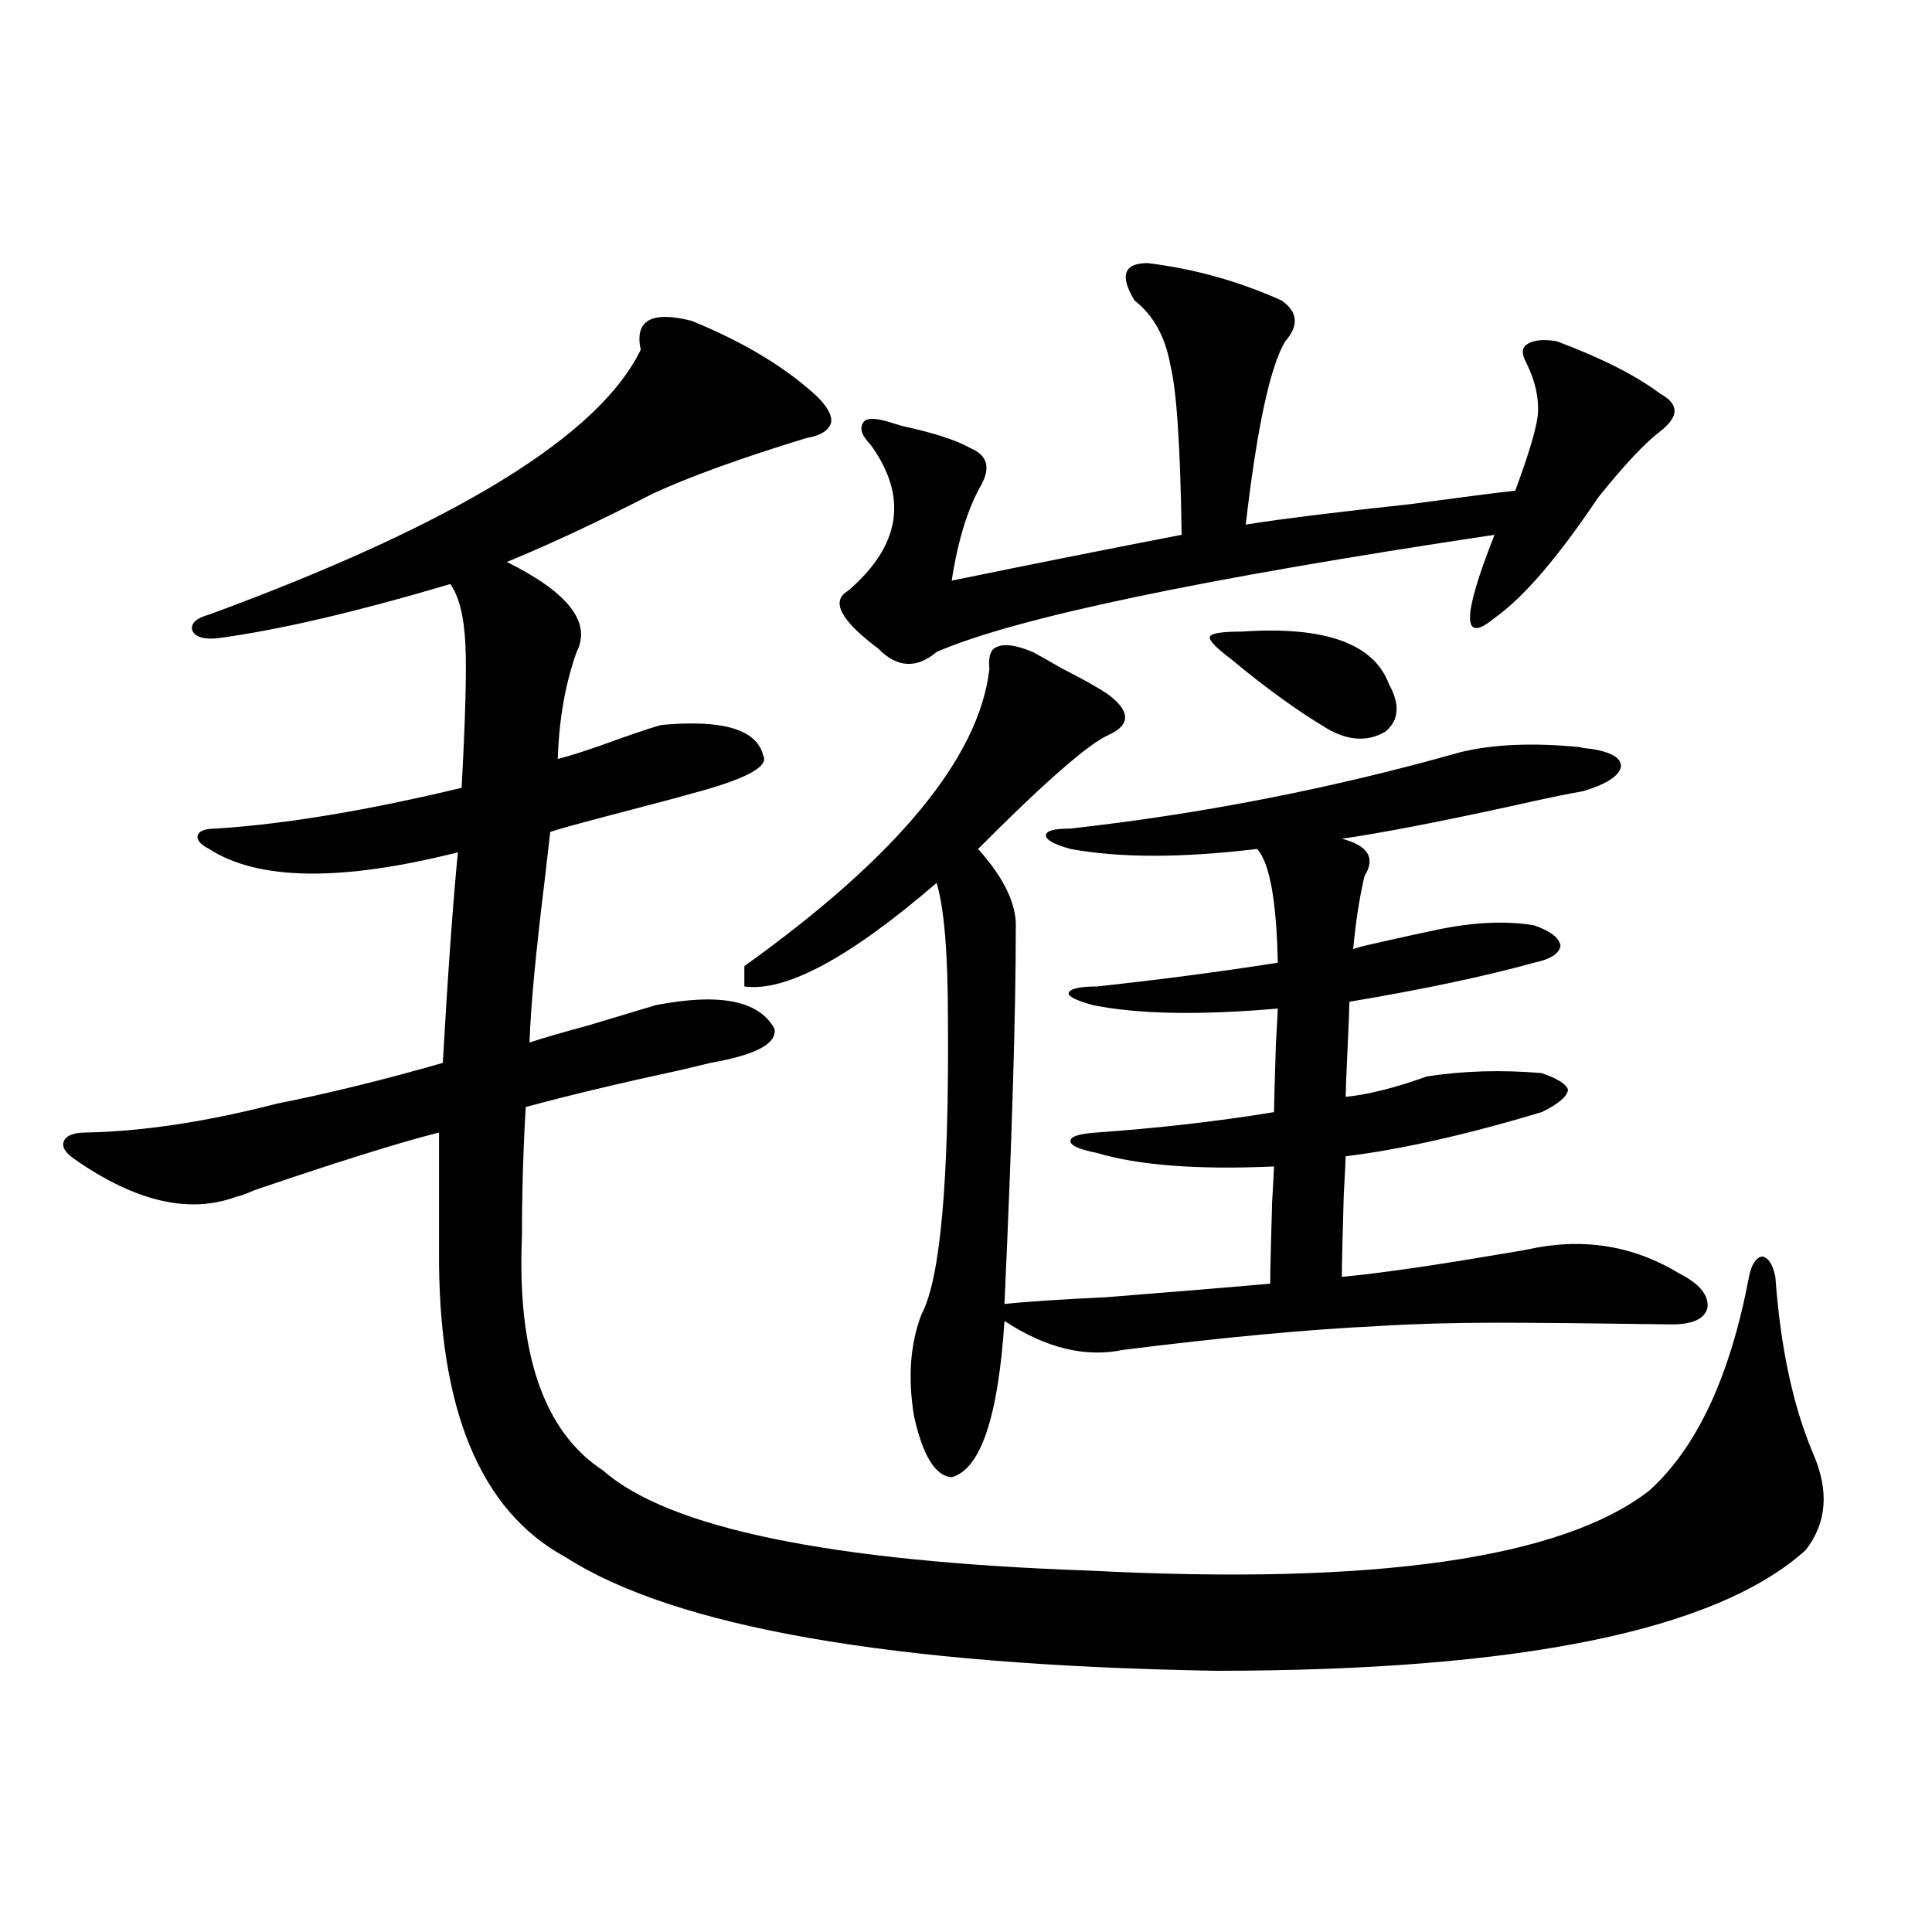 <?xml version="1.0" encoding="utf-8"?>
<!-- Generator: Adobe Illustrator 16.0.0, SVG Export Plug-In . SVG Version: 6.00 Build 0)  -->
<!DOCTYPE svg PUBLIC "-//W3C//DTD SVG 1.1//EN" "http://www.w3.org/Graphics/SVG/1.1/DTD/svg11.dtd">
<svg version="1.1" id="图层_1" xmlns="http://www.w3.org/2000/svg" xmlns:xlink="http://www.w3.org/1999/xlink" x="0px" y="0px"
	 width="1000px" height="1000px" viewBox="0 0 1000 1000" enable-background="new 0 0 1000 1000" xml:space="preserve">
<path d="M400.893,532.57c1.296,7.622-9.756,13.486-33.17,17.578c-2.606,0.591-7.484,1.758-14.634,3.516
	c-32.529,7.031-59.511,13.486-80.974,19.336c-1.311,22.275-1.951,44.536-1.951,66.797c-2.606,60.947,11.372,101.377,41.95,121.289
	c33.811,29.883,117.711,47.173,251.701,51.855c147.634,7.622,244.217-6.152,289.749-41.309
	c24.71-22.261,41.95-59.175,51.706-110.742c1.296-6.44,3.567-9.956,6.829-10.547c3.247,0.591,5.519,4.106,6.829,10.547
	c2.592,36.338,9.101,66.797,19.512,91.406c8.445,19.336,7.149,36.035-3.902,50.098c-46.188,41.598-147.969,62.402-305.358,62.402
	c-167.801-2.938-279.993-22.563-336.577-58.887c-44.236-24.019-66.02-77.041-65.364-159.082v-60.645
	c-20.822,5.273-52.682,15.244-95.607,29.883c-3.902,1.758-7.164,2.939-9.756,3.516c-24.069,8.789-51.706,2.349-82.925-19.336
	c-5.213-3.516-7.164-6.729-5.854-9.668c1.296-2.925,5.198-4.395,11.707-4.395c29.268-0.576,62.103-5.562,98.534-14.941
	c26.661-5.273,55.273-12.305,85.852-21.094c2.592-45.703,5.198-82.026,7.805-108.984c-60.486,15.244-103.412,14.653-128.777-1.758
	c-4.558-2.334-6.509-4.683-5.854-7.031c0.641-2.334,3.902-3.516,9.756-3.516c35.762-2.334,78.047-9.365,126.826-21.094
	c1.951-36.323,2.592-60.933,1.951-73.828c-0.655-14.639-3.262-25.186-7.805-31.641c-49.435,14.653-89.754,24.033-120.973,28.125
	c-7.164,0.591-11.387-0.879-12.683-4.395c-0.655-3.516,2.271-6.152,8.78-7.91c127.467-46.87,201.946-92.573,223.409-137.109
	c-3.262-15.229,5.519-20.215,26.341-14.941c27.316,11.138,49.1,24.321,65.364,39.551c5.198,5.273,7.47,9.668,6.829,13.184
	c-1.311,4.106-5.533,6.743-12.683,7.91c-34.48,10.547-61.142,20.215-79.998,29.004c-27.316,14.063-52.361,25.791-75.12,35.156
	c31.859,15.82,43.901,31.353,36.097,46.582c-5.854,16.411-9.115,34.868-9.756,55.371c7.149-1.758,17.881-5.273,32.194-10.547
	c11.707-4.092,18.856-6.44,21.463-7.031c31.859-2.925,49.42,2.349,52.682,15.82c3.247,5.864-9.756,12.607-39.023,20.215
	c-3.902,1.182-18.216,4.985-42.926,11.426c-15.609,4.106-25.045,6.743-28.292,7.91c-0.655,5.864-1.631,14.365-2.927,25.488
	c-4.558,36.914-7.164,64.751-7.805,83.496c7.149-2.334,17.226-5.273,30.243-8.789c15.609-4.683,27.316-8.198,35.121-10.547
	C372.601,513.825,393.088,517.932,400.893,532.57z M534.548,337.453c3.247,1.758,8.445,4.697,15.609,8.789
	c10.396,5.273,18.201,9.668,23.414,13.184c11.707,8.789,11.707,15.82,0,21.094c-10.411,4.697-32.85,24.321-67.315,58.887
	c13.658,15.244,20.152,29.004,19.512,41.309c0,43.369-1.951,108.105-5.854,194.238c10.396-1.167,27.957-2.334,52.682-3.516
	c37.072-2.925,65.364-5.273,84.876-7.031c0-5.85,0.32-19.912,0.976-42.188c0.641-11.123,0.976-17.275,0.976-18.457
	c-39.679,1.758-70.242-0.576-91.705-7.031c-9.115-1.758-13.658-3.804-13.658-6.152c0-2.334,4.543-3.804,13.658-4.395
	c32.515-2.334,63.078-5.85,91.705-10.547c0-2.925,0.32-14.639,0.976-35.156c0.641-11.123,0.976-17.275,0.976-18.457
	c-40.334,3.516-72.193,2.939-95.607-1.758c-8.46-2.334-12.683-4.395-12.683-6.152c0.641-2.334,5.519-3.516,14.634-3.516
	c32.515-3.516,63.733-7.607,93.656-12.305c-0.655-32.217-4.237-51.855-10.731-58.887c-39.023,4.697-71.218,4.697-96.583,0
	c-8.46-2.334-12.683-4.683-12.683-7.031c0-2.334,4.223-3.516,12.683-3.516c68.291-7.607,135.606-20.791,201.946-39.551
	c16.905-4.092,37.393-4.971,61.462-2.637c2.592,0.591,4.543,0.879,5.854,0.879c11.052,1.758,16.25,4.985,15.609,9.668
	c-1.311,4.697-7.805,8.789-19.512,12.305c-7.164,1.182-19.847,3.818-38.048,7.91c-37.728,8.213-66.675,13.774-86.827,16.699
	c13.658,3.516,17.561,9.971,11.707,19.336c-2.606,11.138-4.558,23.73-5.854,37.793c1.296-0.576,4.543-1.455,9.756-2.637
	c15.609-3.516,27.637-6.152,36.097-7.91c18.201-3.516,34.146-4.092,47.804-1.758c8.445,2.939,13.003,6.455,13.658,10.547
	c-0.655,4.106-5.213,7.031-13.658,8.789c-25.365,7.031-57.239,13.774-95.607,20.215c0,2.349-0.335,10.547-0.976,24.609
	c-0.655,14.063-0.976,22.275-0.976,24.609c11.707-1.167,25.686-4.683,41.95-10.547c18.856-2.925,38.688-3.516,59.511-1.758
	c8.445,2.939,13.003,5.864,13.658,8.789c-0.655,3.516-5.213,7.334-13.658,11.426c-39.023,11.729-72.849,19.336-101.461,22.852
	c0,1.758-0.335,8.501-0.976,20.215c-0.655,21.685-0.976,35.747-0.976,42.188c18.856-1.758,45.518-5.562,79.998-11.426
	c7.149-1.167,12.348-2.046,15.609-2.637c28.612-6.44,54.953-2.334,79.022,12.305c10.396,5.273,15.274,11.138,14.634,17.578
	c-1.311,5.864-7.484,8.789-18.536,8.789c-40.334-0.576-70.577-0.879-90.729-0.879c-22.118,0-42.605,0.591-61.462,1.758
	c-36.432,1.758-80.333,5.864-131.704,12.305c-19.512,4.106-39.999-0.879-61.462-14.941c-3.262,49.81-12.362,76.768-27.316,80.859
	c-8.46-0.576-14.969-11.123-19.512-31.641c-3.262-19.912-1.951-37.49,3.902-52.734c9.756-18.154,14.299-69.131,13.658-152.93
	c0-33.975-1.951-57.417-5.854-70.313c-44.877,38.672-78.047,56.553-99.51,53.613v-10.547
	c79.343-56.826,121.613-108.105,126.826-153.809c-0.655-6.44,0.641-10.244,3.902-11.426
	C519.914,333.059,526.088,333.938,534.548,337.453z M663.325,155.52c8.445,5.864,9.101,12.896,1.951,21.094
	c-7.805,12.896-14.634,44.536-20.487,94.922c18.201-2.925,46.493-6.44,84.876-10.547c26.006-3.516,44.222-5.85,54.633-7.031
	c7.149-19.336,11.052-32.52,11.707-39.551c0.641-8.198-1.311-16.987-5.854-26.367c-2.606-4.683-2.606-7.91,0-9.668
	c3.247-2.334,8.445-2.925,15.609-1.758c23.414,8.789,41.295,17.881,53.657,27.246c9.756,5.273,9.756,11.729,0,19.336
	c-7.805,5.864-18.536,17.29-32.194,34.277c-20.822,31.064-38.703,51.855-53.657,62.402c-16.92,14.063-16.92-0.288,0-43.066
	c-152.191,22.852-248.454,43.066-288.773,60.645c-10.411,8.789-20.487,8.213-30.243-1.758
	c-19.512-14.639-24.725-24.609-15.609-29.883c27.316-23.428,31.219-48.628,11.707-75.586c-4.558-4.683-5.854-8.486-3.902-11.426
	c1.296-2.334,5.198-2.637,11.707-0.879c1.951,0.591,4.878,1.47,8.78,2.637c16.25,3.516,27.957,7.334,35.121,11.426
	c8.445,3.516,10.396,9.668,5.854,18.457c-7.164,12.305-12.362,29.004-15.609,50.098c42.926-8.789,82.59-16.699,119.021-23.73
	c-0.655-45.703-2.606-74.995-5.854-87.891c-2.606-14.639-8.78-25.776-18.536-33.398c-7.805-12.881-5.533-19.336,6.829-19.336
	C618.113,139.123,641.207,145.563,663.325,155.52z M686.739,377.004c-15.609-9.365-32.194-21.382-49.755-36.035
	c-7.805-5.85-11.387-9.668-10.731-11.426c0.641-1.758,6.174-2.637,16.585-2.637c42.926-2.925,68.291,6.152,76.096,27.246
	c5.854,10.547,5.198,18.76-1.951,24.609C707.867,384.035,697.791,383.459,686.739,377.004z"/>
</svg>
